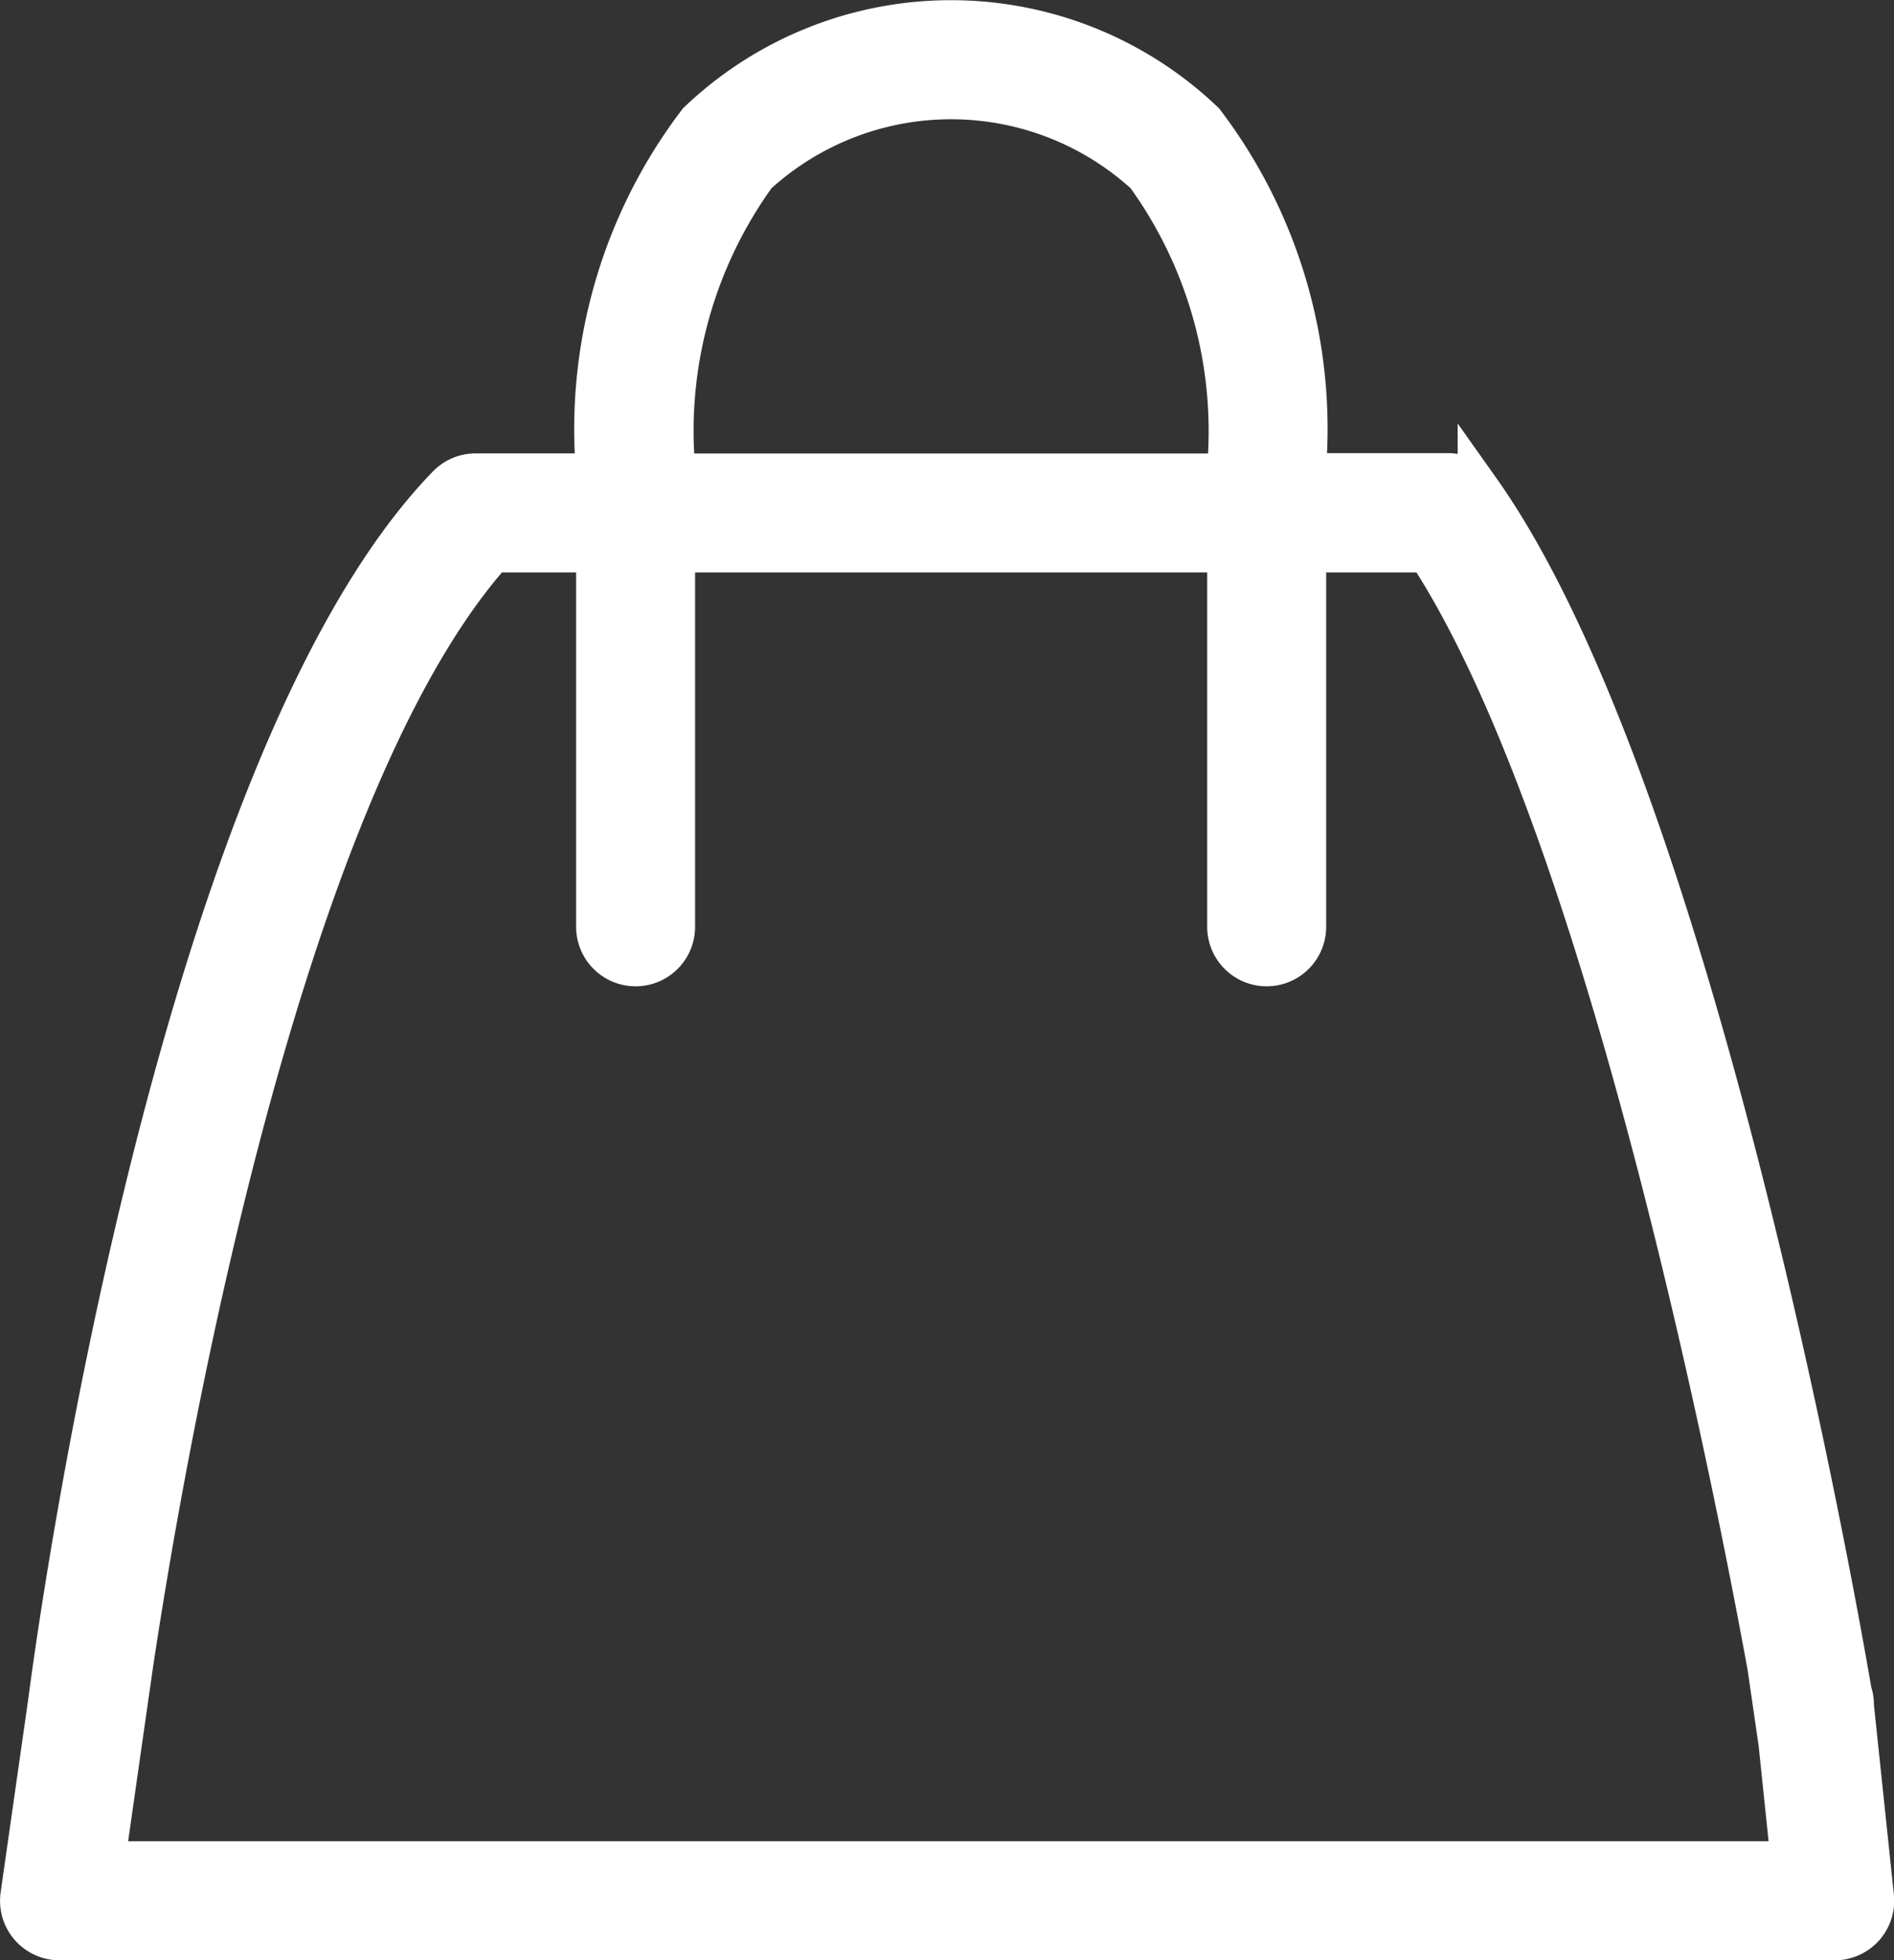 <svg xmlns="http://www.w3.org/2000/svg" width="22.191" height="22.955" viewBox="0 0 22.191 22.955">
  <rect x="0" y="0" width="22.191" height="22.955" fill="#333333" stroke="none"/>
  <path id="Path_696" data-name="Path 696" d="M122.764,72.545c0-.006,0-.012,0-.018a.45.45,0,0,0-.025-.146c-.171-1-1.848-10.54-4.352-14.073a.448.448,0,0,0-.365-.188h-1.681v-.031A5.923,5.923,0,0,0,115.155,54a4.276,4.276,0,0,0-5.909,0,5.926,5.926,0,0,0-1.189,4.092v.031h-1.427a.447.447,0,0,0-.321.136c-3.234,3.333-4.611,13.758-4.669,14.213l-.327,2.289a.447.447,0,0,0,.442.51h20.8a.447.447,0,0,0,.444-.493ZM109.91,54.6a3.393,3.393,0,0,1,4.582,0,5.133,5.133,0,0,1,.96,3.433q0,.02,0,.041v.05h-6.5v-.05a.356.356,0,0,0,0-.04A5.134,5.134,0,0,1,109.91,54.6Zm-7.639,19.777.2-1.4.128-.894c.313-2.1,1.662-10.208,4.227-13.066h1.232v4.4a.447.447,0,1,0,.894,0v-4.4h6.5v4.4a.447.447,0,1,0,.894,0v-4.4h1.444c2.081,3.163,3.61,10.976,3.991,13.066l.13.894.146,1.4Z" transform="translate(-101.058 -52.563)" fill="#fff" stroke="#fff" stroke-width="0.5"/>
</svg>
